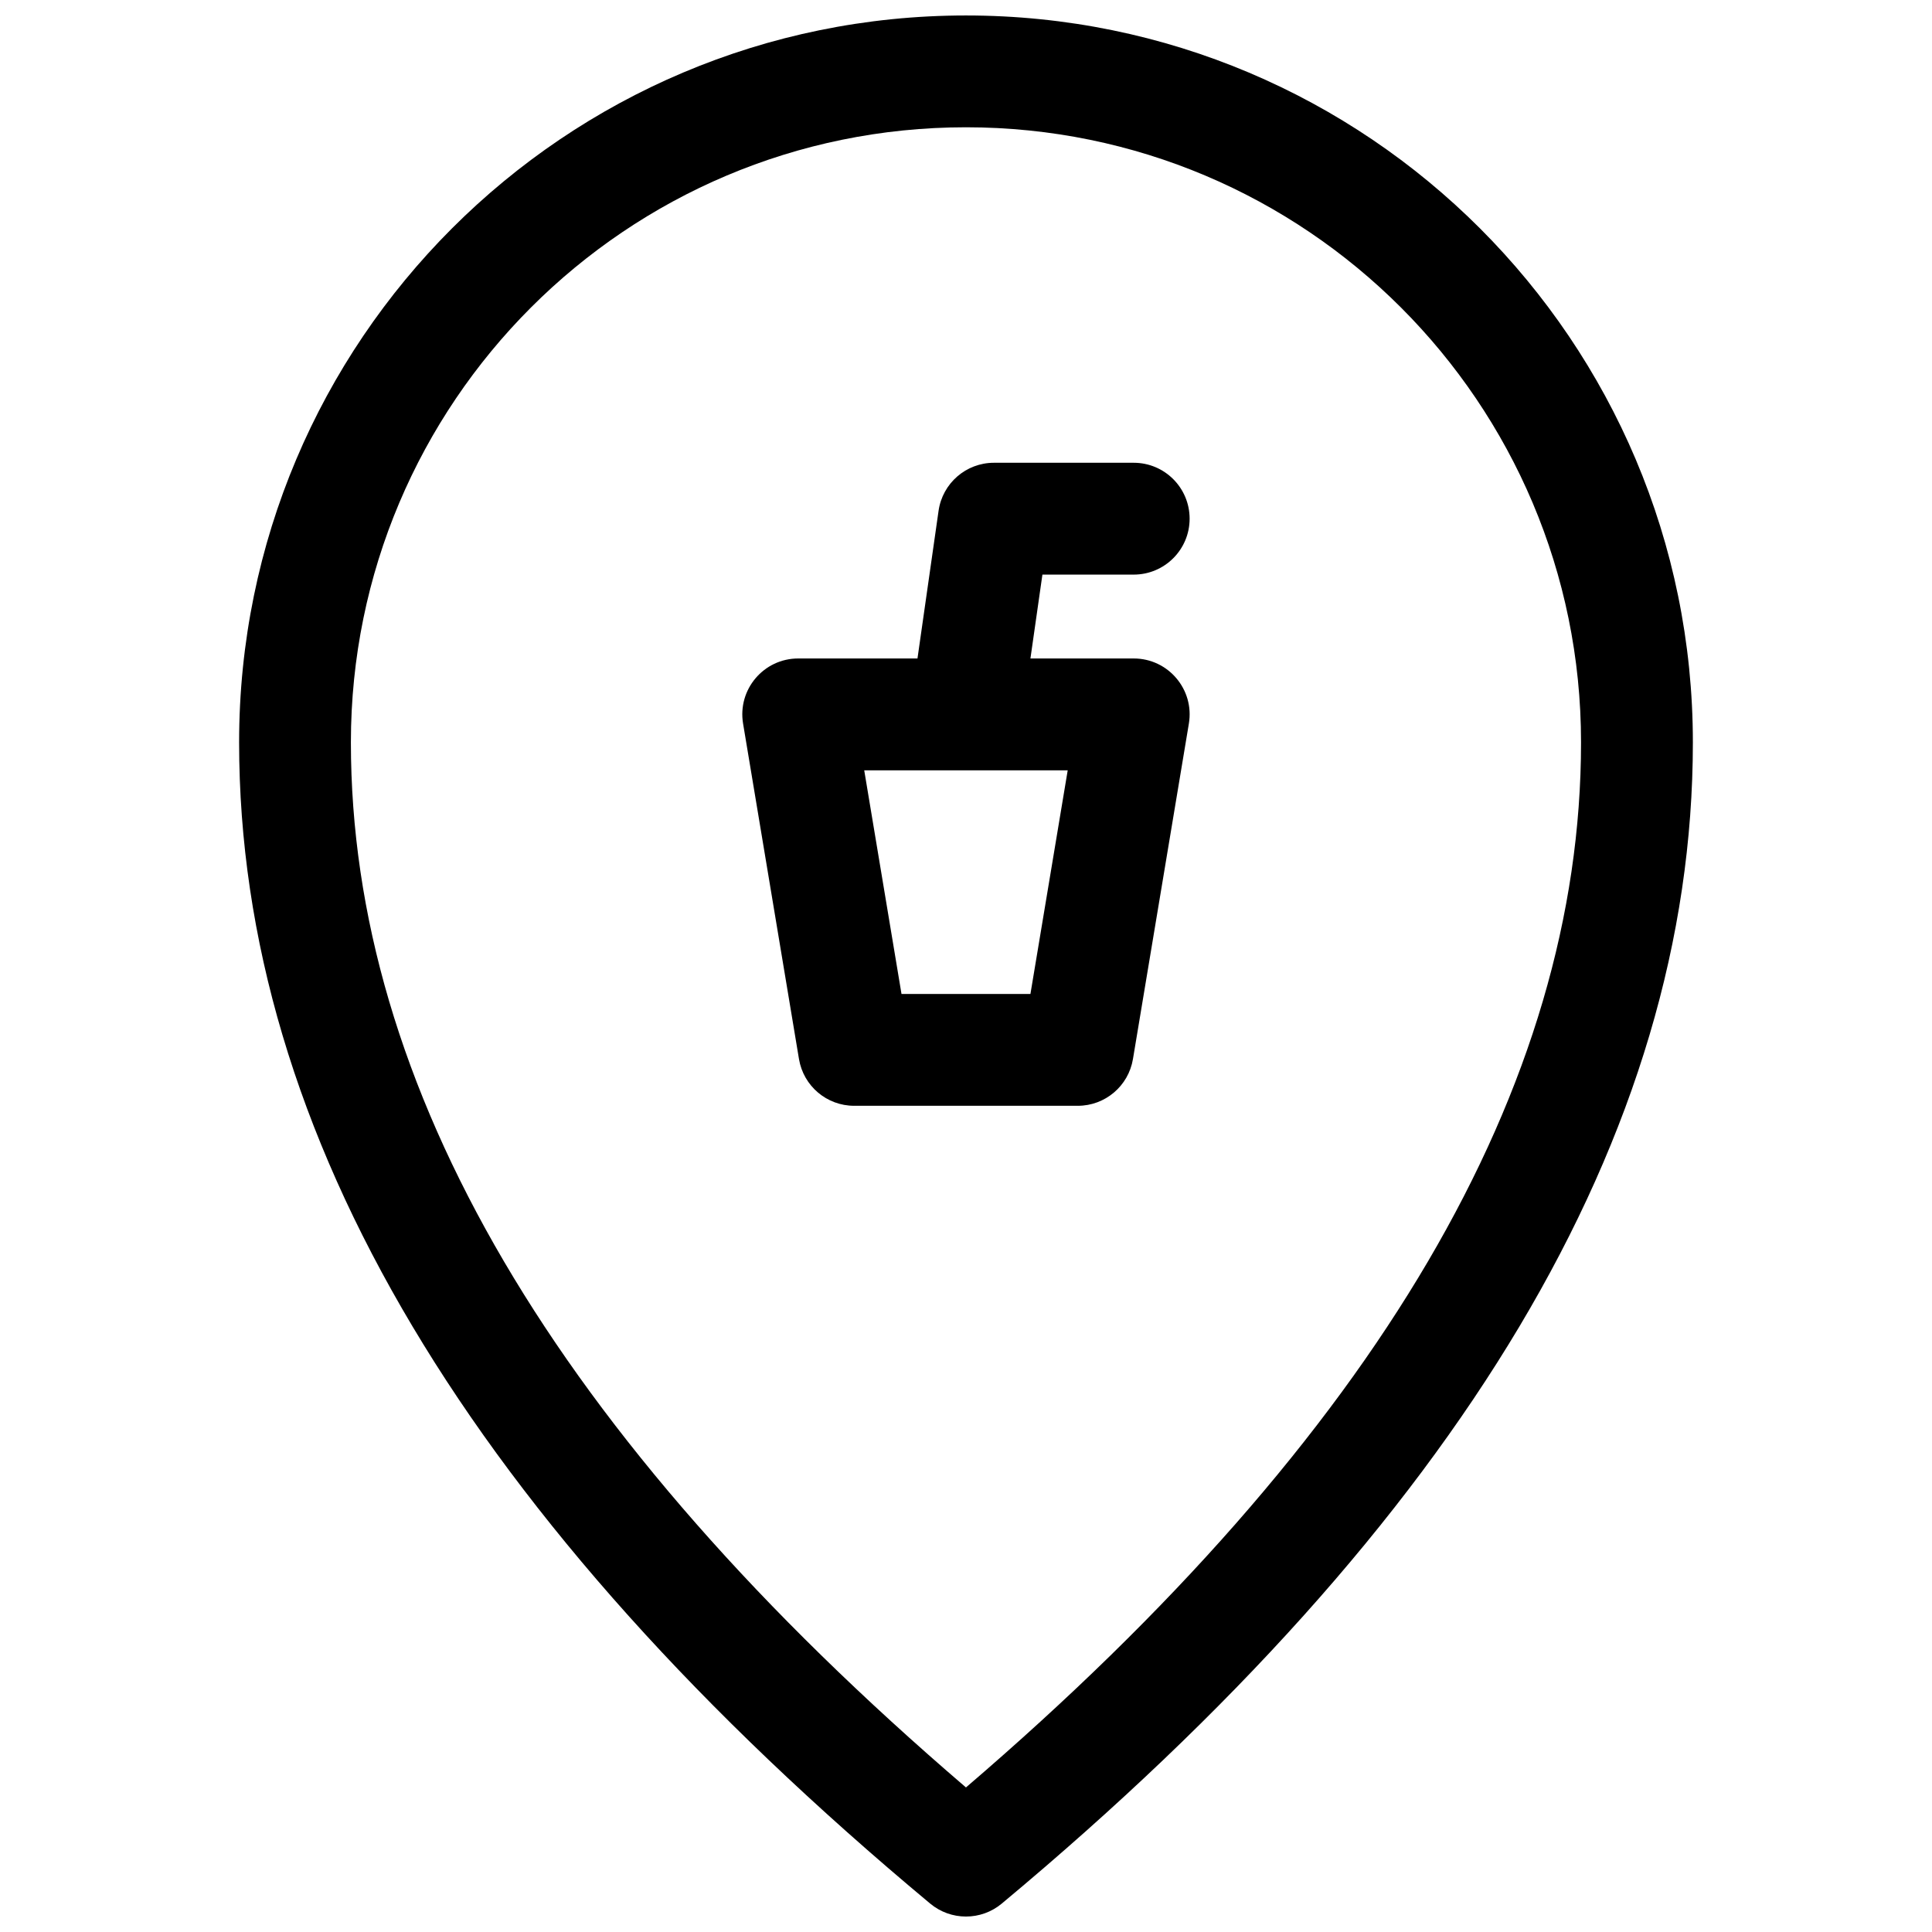 <?xml version="1.0" encoding="UTF-8"?>
<!-- The Best Svg Icon site in the world: iconSvg.co, Visit us! https://iconsvg.co -->
<svg width="800px" height="800px" version="1.1" viewBox="144 144 512 512" xmlns="http://www.w3.org/2000/svg">
 <defs>
  <clipPath id="a">
   <path d="m207 148.09h386v503.81h-386z"/>
  </clipPath>
 </defs>
 <g clip-path="url(#a)">
  <path d="m409.48 648.47c-5.496 4.578-13.477 4.578-18.973 0-121.61-101.34-183.14-203.9-183.14-307.74 0-106.39 86.242-192.63 192.63-192.63 106.39 0 192.63 86.246 192.63 192.63 0 103.84-61.535 206.4-183.15 307.74zm153.51-307.74c0-90.02-72.977-163-163-163-90.023 0-163 72.977-163 163 0 91.125 53.891 183.47 163 276.96 109.11-93.488 163-185.84 163-276.96zm-175.85-22.227 5.59-39.141c1.043-7.301 7.297-12.723 14.668-12.723h37.047c8.184 0 14.816 6.633 14.816 14.82 0 8.184-6.633 14.816-14.816 14.816h-24.195l-3.176 22.227h27.371c9.156 0 16.121 8.223 14.617 17.254l-14.82 88.906c-1.191 7.144-7.371 12.383-14.617 12.383h-59.27c-7.246 0-13.426-5.238-14.617-12.383l-14.816-88.906c-1.508-9.031 5.457-17.254 14.613-17.254zm-4.234 88.906h34.168l9.879-59.27h-53.926z"/>
 </g>
</svg>